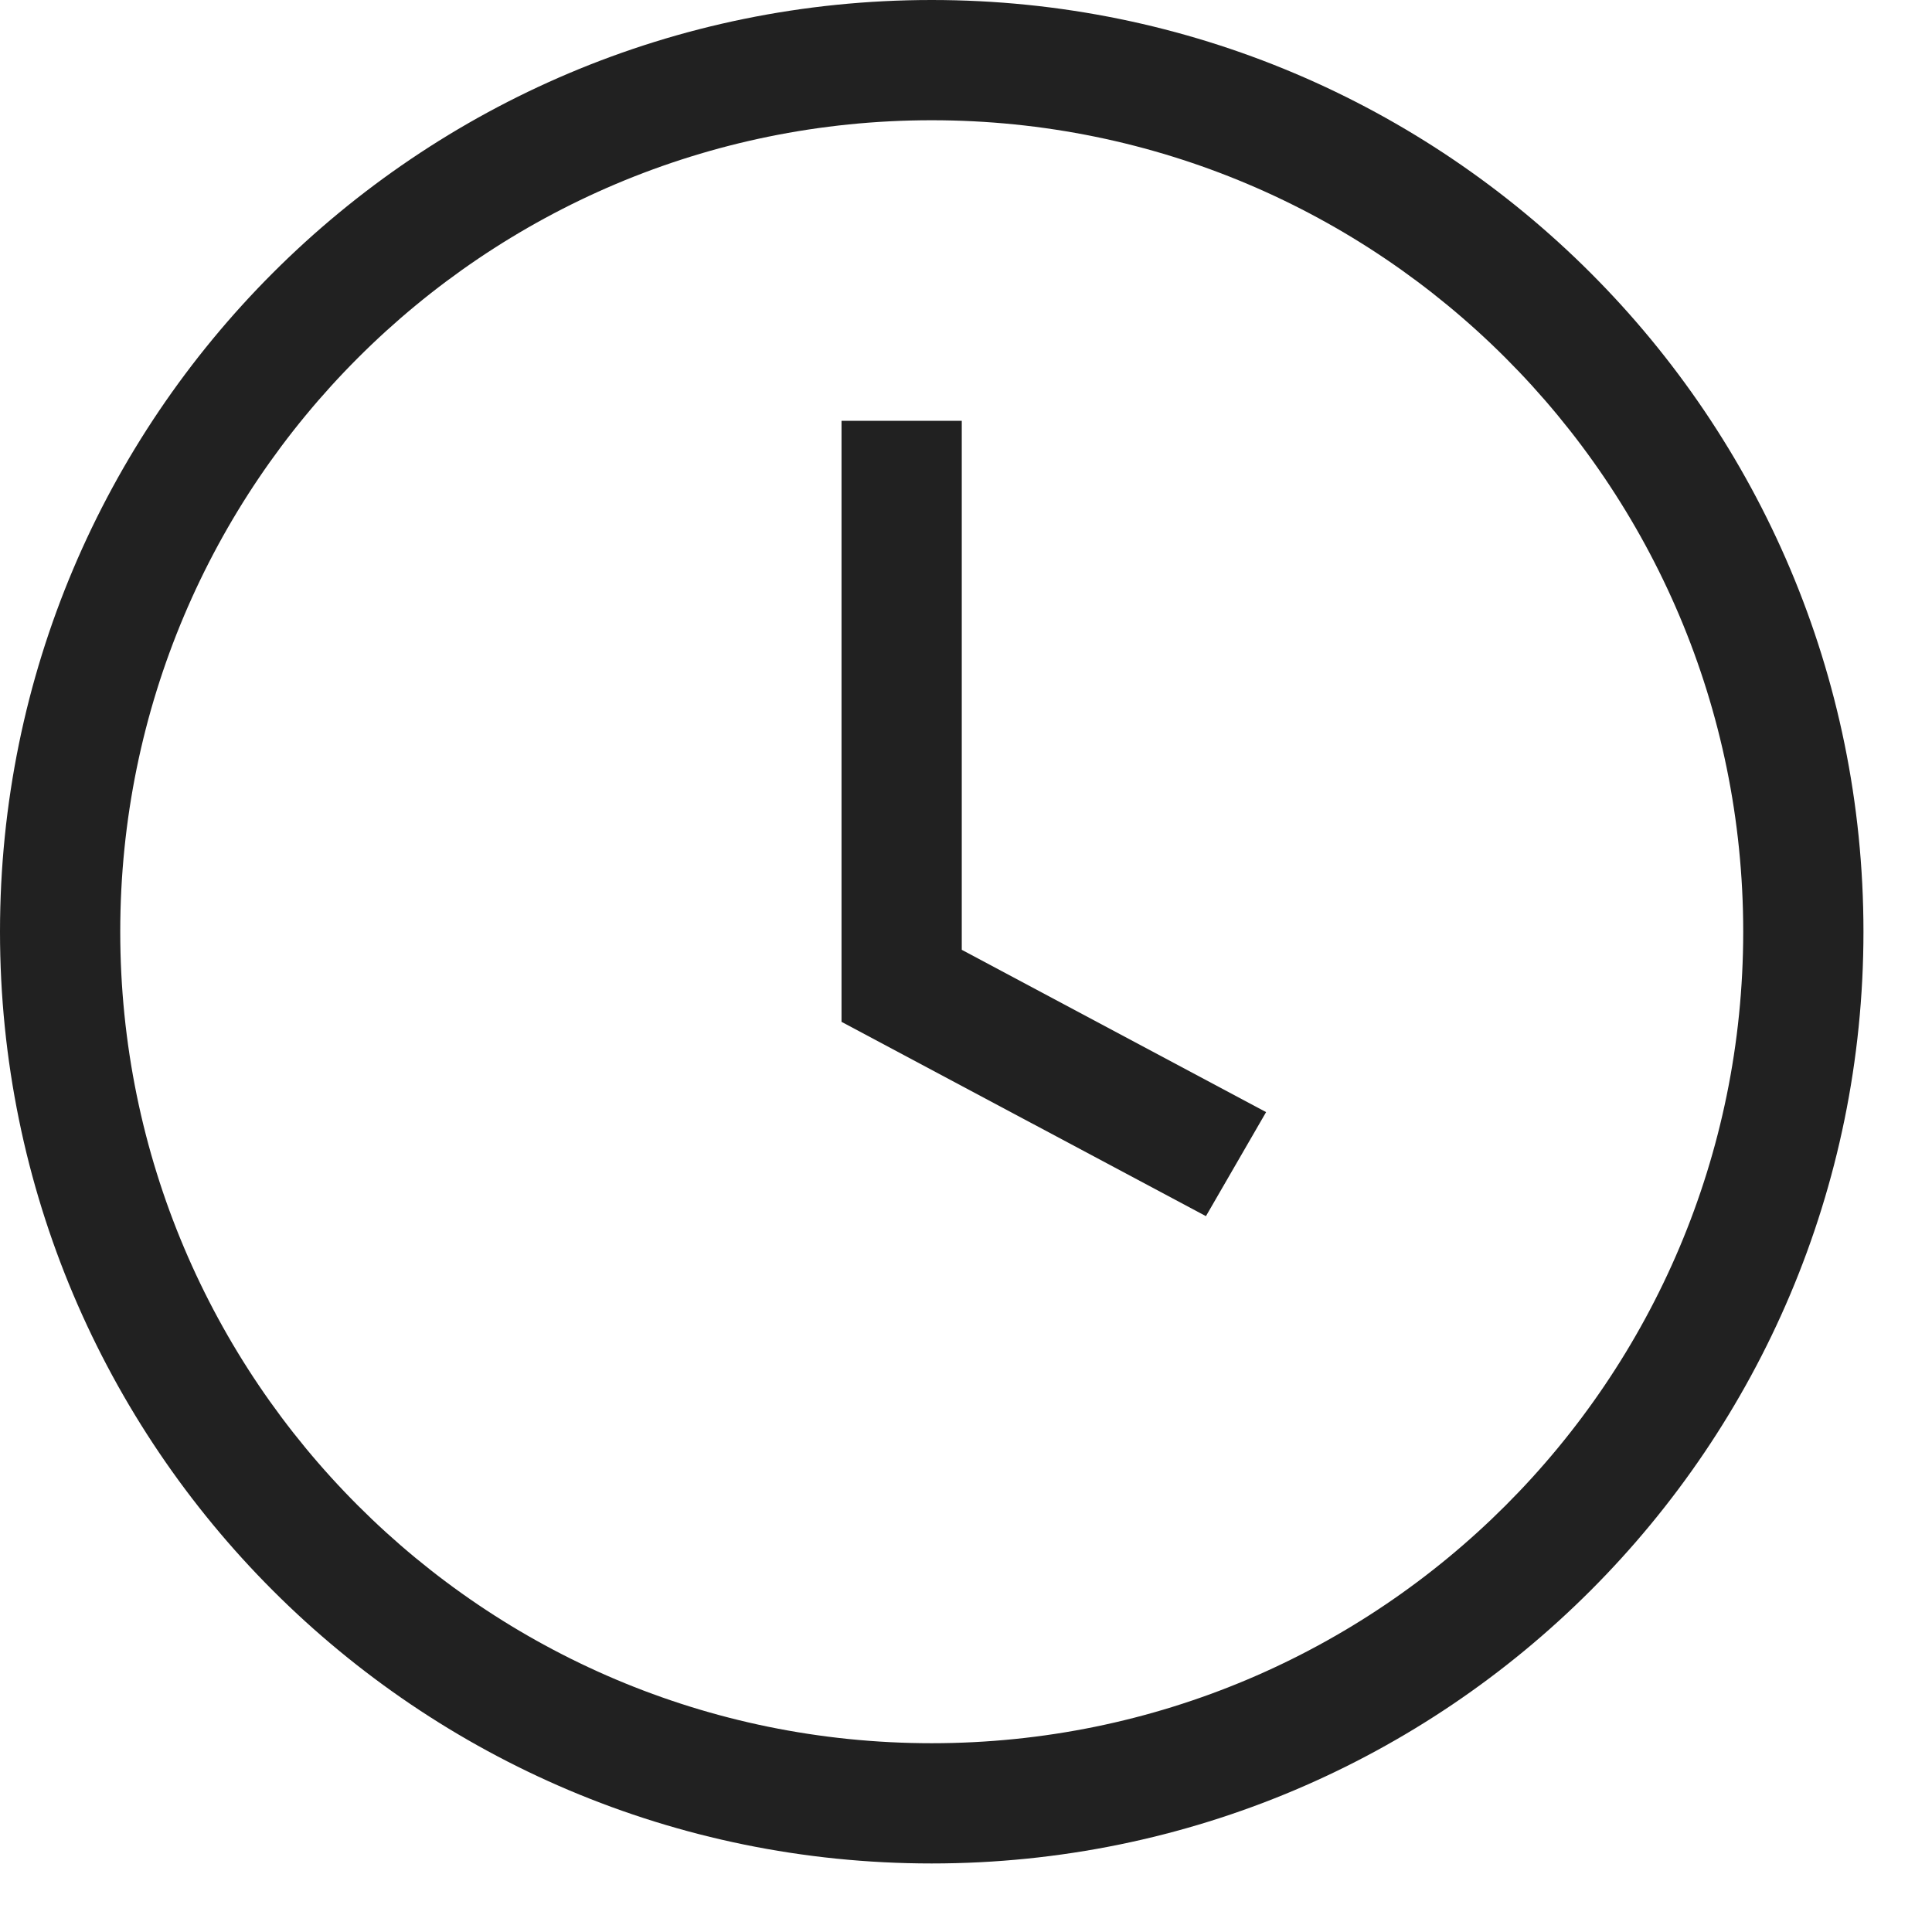<?xml version="1.0" encoding="UTF-8"?> <svg xmlns="http://www.w3.org/2000/svg" width="21" height="21" viewBox="0 0 21 21" fill="none"> <path fill-rule="evenodd" clip-rule="evenodd" d="M10.127 18.948C14.999 18.948 18.948 14.999 18.948 10.127C18.948 5.256 14.999 1.307 10.127 1.307C5.256 1.307 1.307 5.256 1.307 10.127C1.307 14.999 5.256 18.948 10.127 18.948ZM10.127 20.255C15.721 20.255 20.255 15.721 20.255 10.127C20.255 4.534 15.721 0 10.127 0C4.534 0 0 4.534 0 10.127C0 15.721 4.534 20.255 10.127 20.255Z" fill="#212121"></path> <path fill-rule="evenodd" clip-rule="evenodd" d="M10.454 4.574H9.147V11.107L13.108 13.219L13.762 12.088L10.454 10.324V4.574Z" fill="#212121"></path> </svg> 